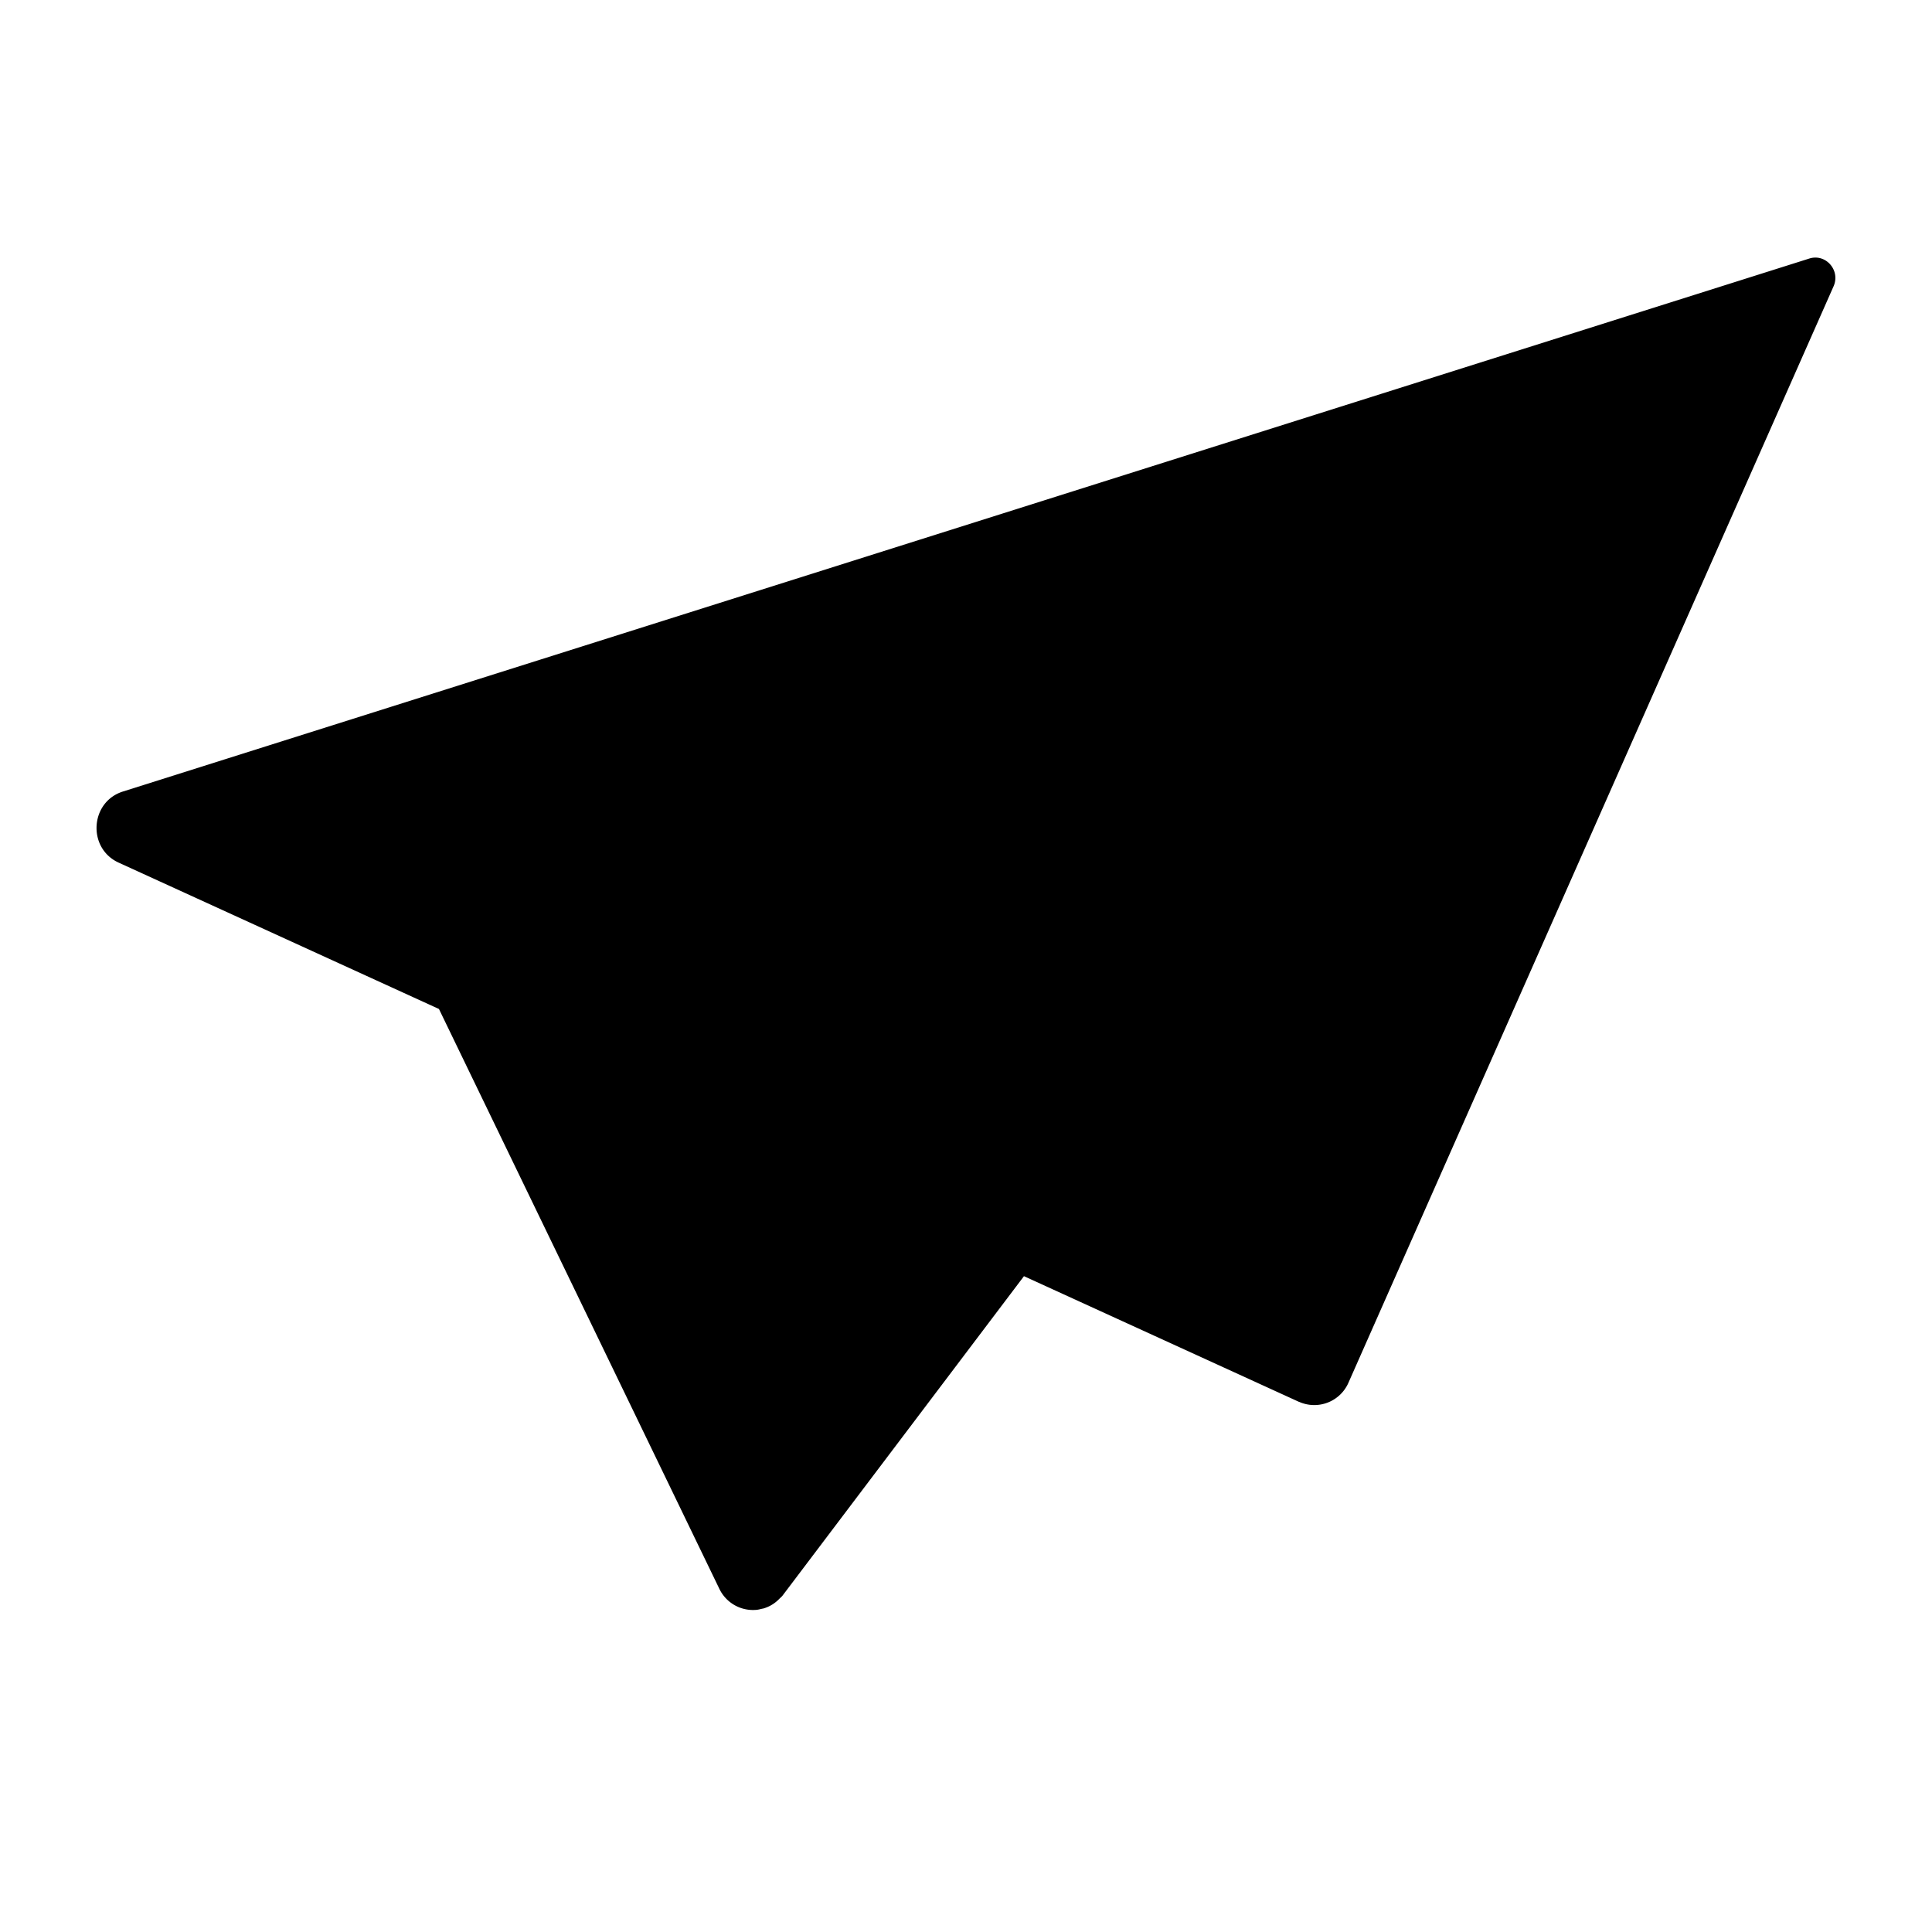 <svg width="40" height="40" fill="none" xmlns="http://www.w3.org/2000/svg"><path d="M37.459 5.353c.341-.109.651.244.502.577L27.919 28.626a.772.772 0 01-1.026.396l.003.003-5.696-2.603-4.995 6.609c-.02.028-.048.048-.07.071a.74.74 0 01-.323.198.1.1 0 01-.03.006c-.049.012-.097.025-.147.026a.772.772 0 01-.74-.434L9.088 20.89l-6.631-3.03c-.653-.298-.594-1.257.087-1.472L37.459 5.353z" fill="#000"/></svg>